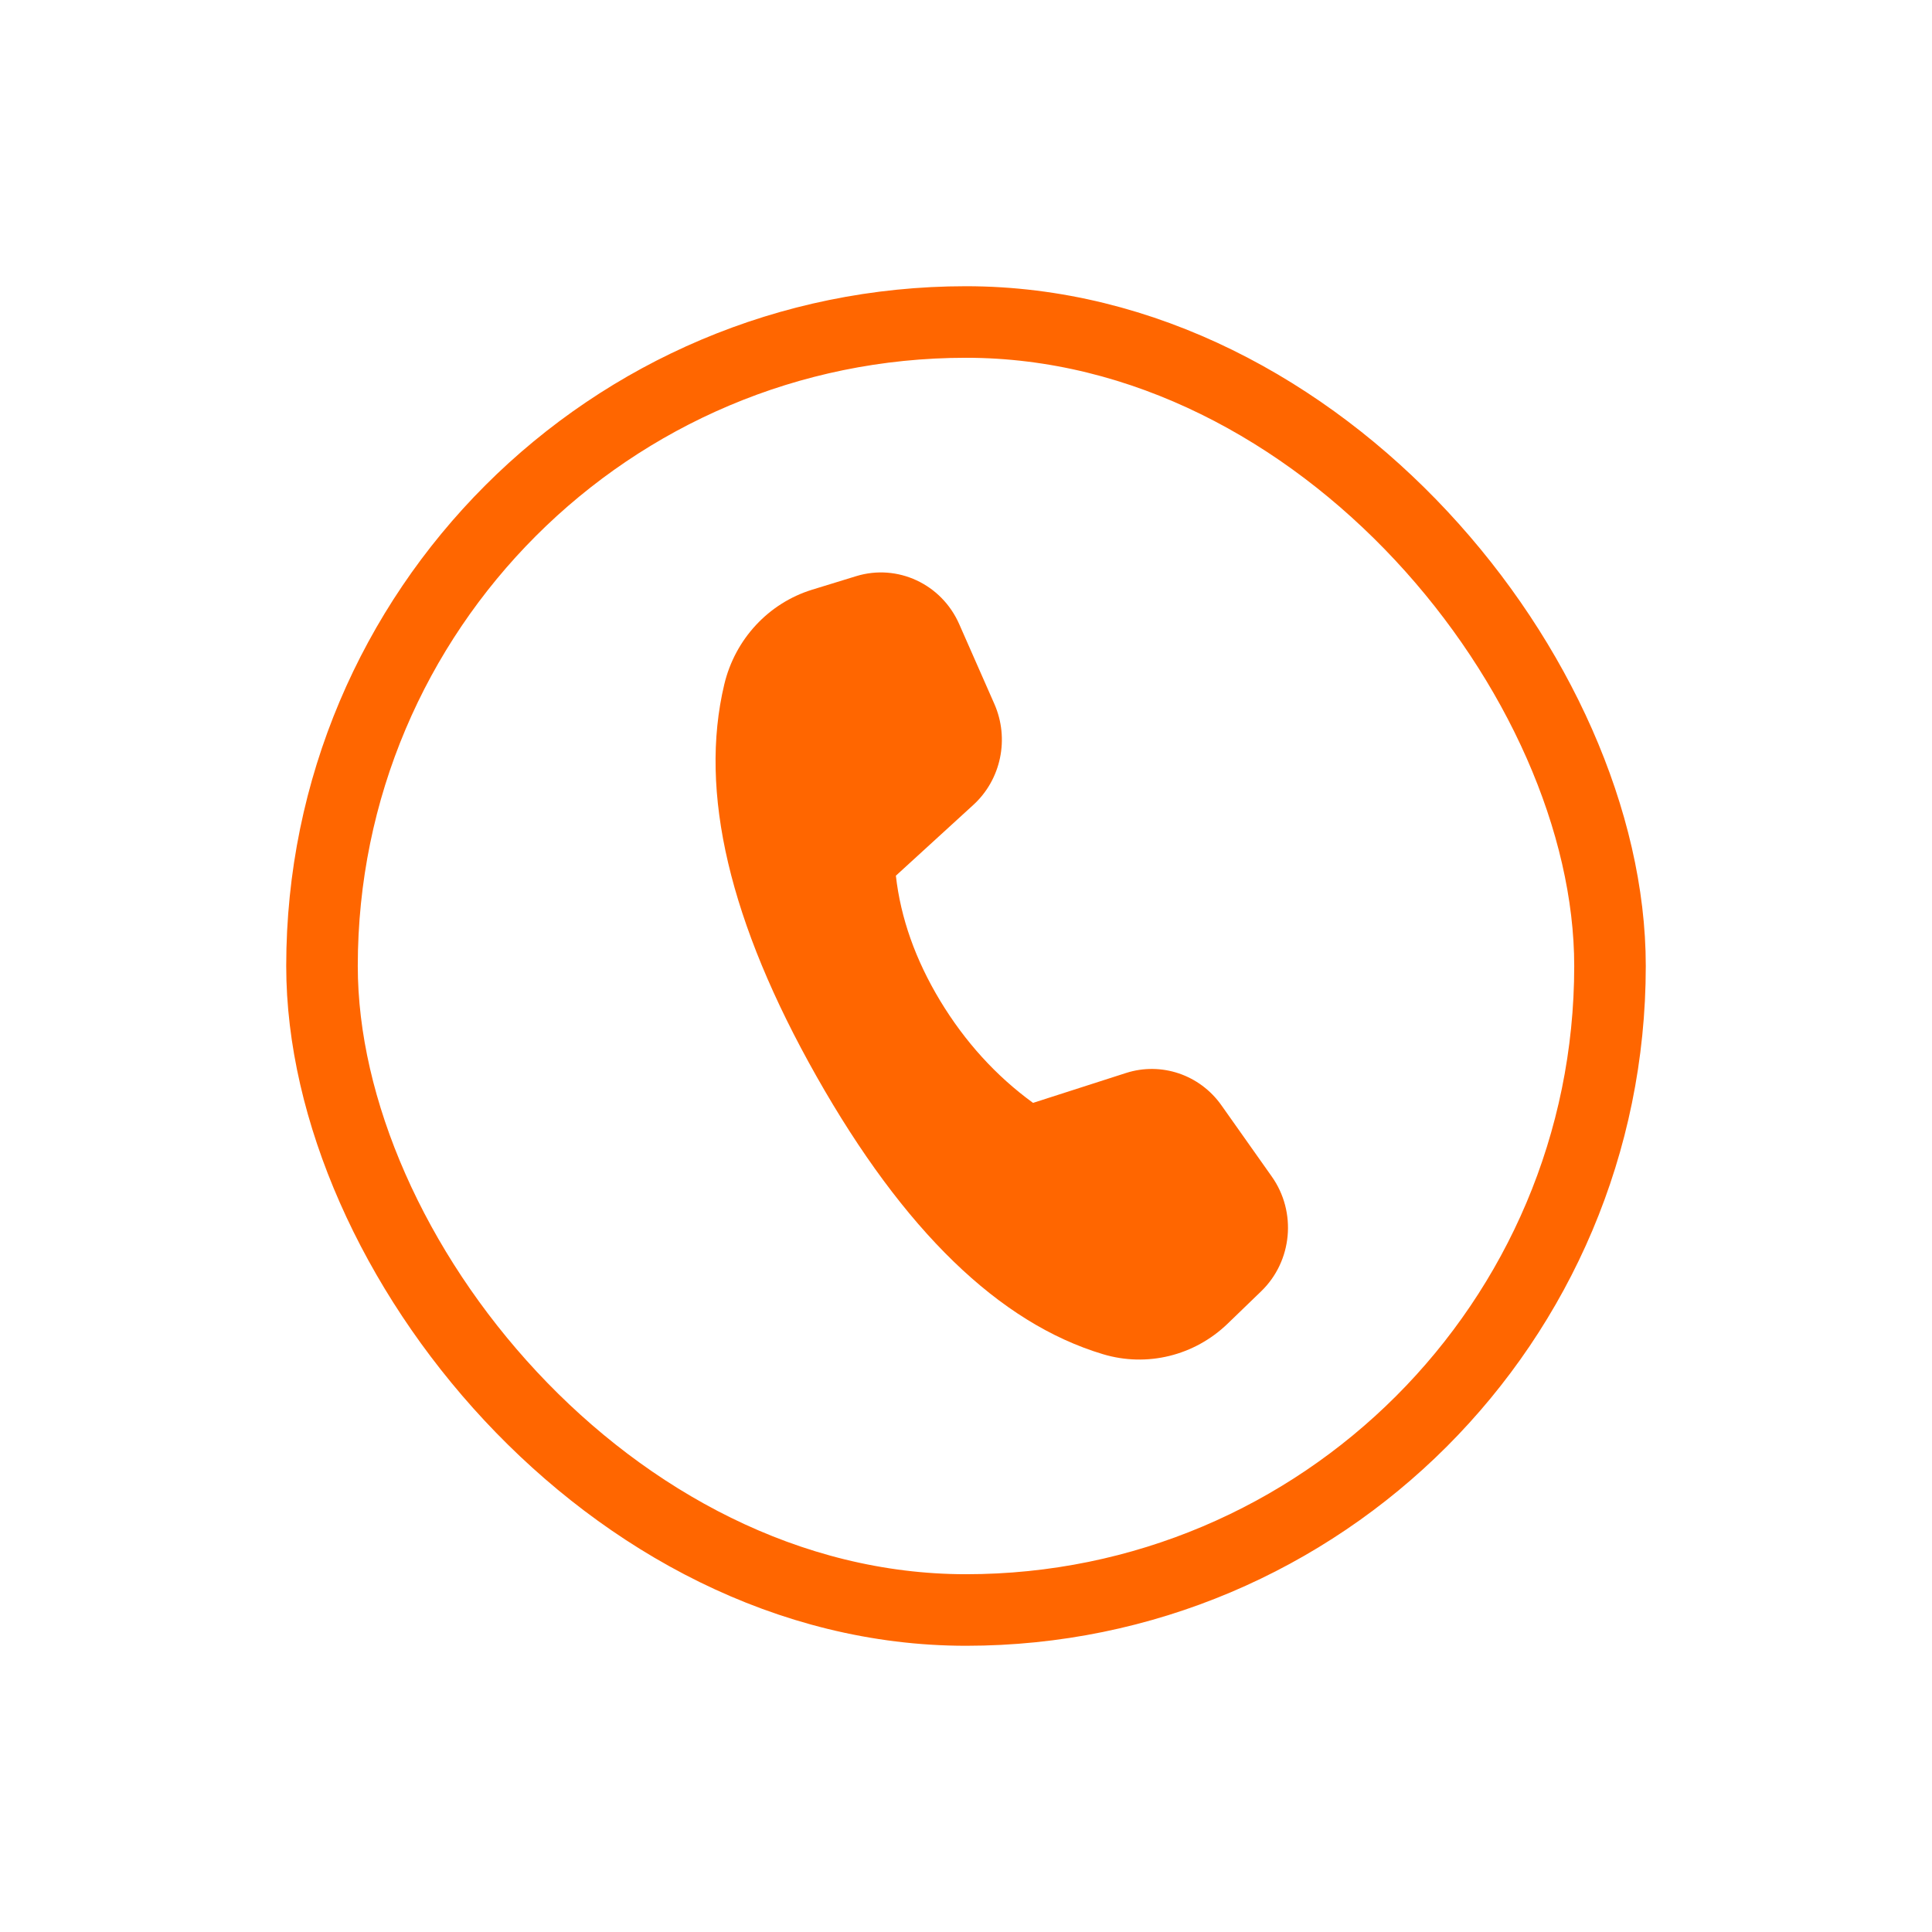 <svg width="27" height="27" viewBox="0 0 27 27" fill="none" xmlns="http://www.w3.org/2000/svg">
<g filter="url(#filter0_d_337_166)">
<rect x="4" width="19" height="19" rx="9.5" fill="white"/>
<path d="M11.35 4.241L11.965 4.052C12.542 3.875 13.158 4.161 13.405 4.722L13.896 5.837C14.11 6.323 13.991 6.894 13.602 7.249L12.52 8.238C12.587 8.83 12.793 9.412 13.139 9.986C13.486 10.559 13.918 11.035 14.437 11.413L15.737 10.995C16.23 10.837 16.767 11.019 17.069 11.446L17.773 12.442C18.125 12.939 18.061 13.625 17.625 14.046L17.158 14.497C16.693 14.947 16.029 15.11 15.414 14.925C13.964 14.49 12.63 13.197 11.413 11.046C10.194 8.892 9.764 7.065 10.122 5.564C10.273 4.932 10.74 4.429 11.35 4.241Z" fill="#FF6600"/>
<rect x="4.5" y="0.5" width="18" height="18" rx="9" stroke="#FF6600"/>
</g>
<defs>
<filter id="filter0_d_337_166" x="0" y="0" width="27" height="27" filterUnits="userSpaceOnUse" color-interpolation-filters="sRGB">
<feFlood flood-opacity="0" result="BackgroundImageFix"/>
<feColorMatrix in="SourceAlpha" type="matrix" values="0 0 0 0 0 0 0 0 0 0 0 0 0 0 0 0 0 0 127 0" result="hardAlpha"/>
<feOffset dy="4"/>
<feGaussianBlur stdDeviation="2"/>
<feComposite in2="hardAlpha" operator="out"/>
<feColorMatrix type="matrix" values="0 0 0 0 0 0 0 0 0 0 0 0 0 0 0 0 0 0 0.11 0"/>
<feBlend mode="normal" in2="BackgroundImageFix" result="effect1_dropShadow_337_166"/>
<feBlend mode="normal" in="SourceGraphic" in2="effect1_dropShadow_337_166" result="shape"/>
</filter>
</defs>
</svg>
